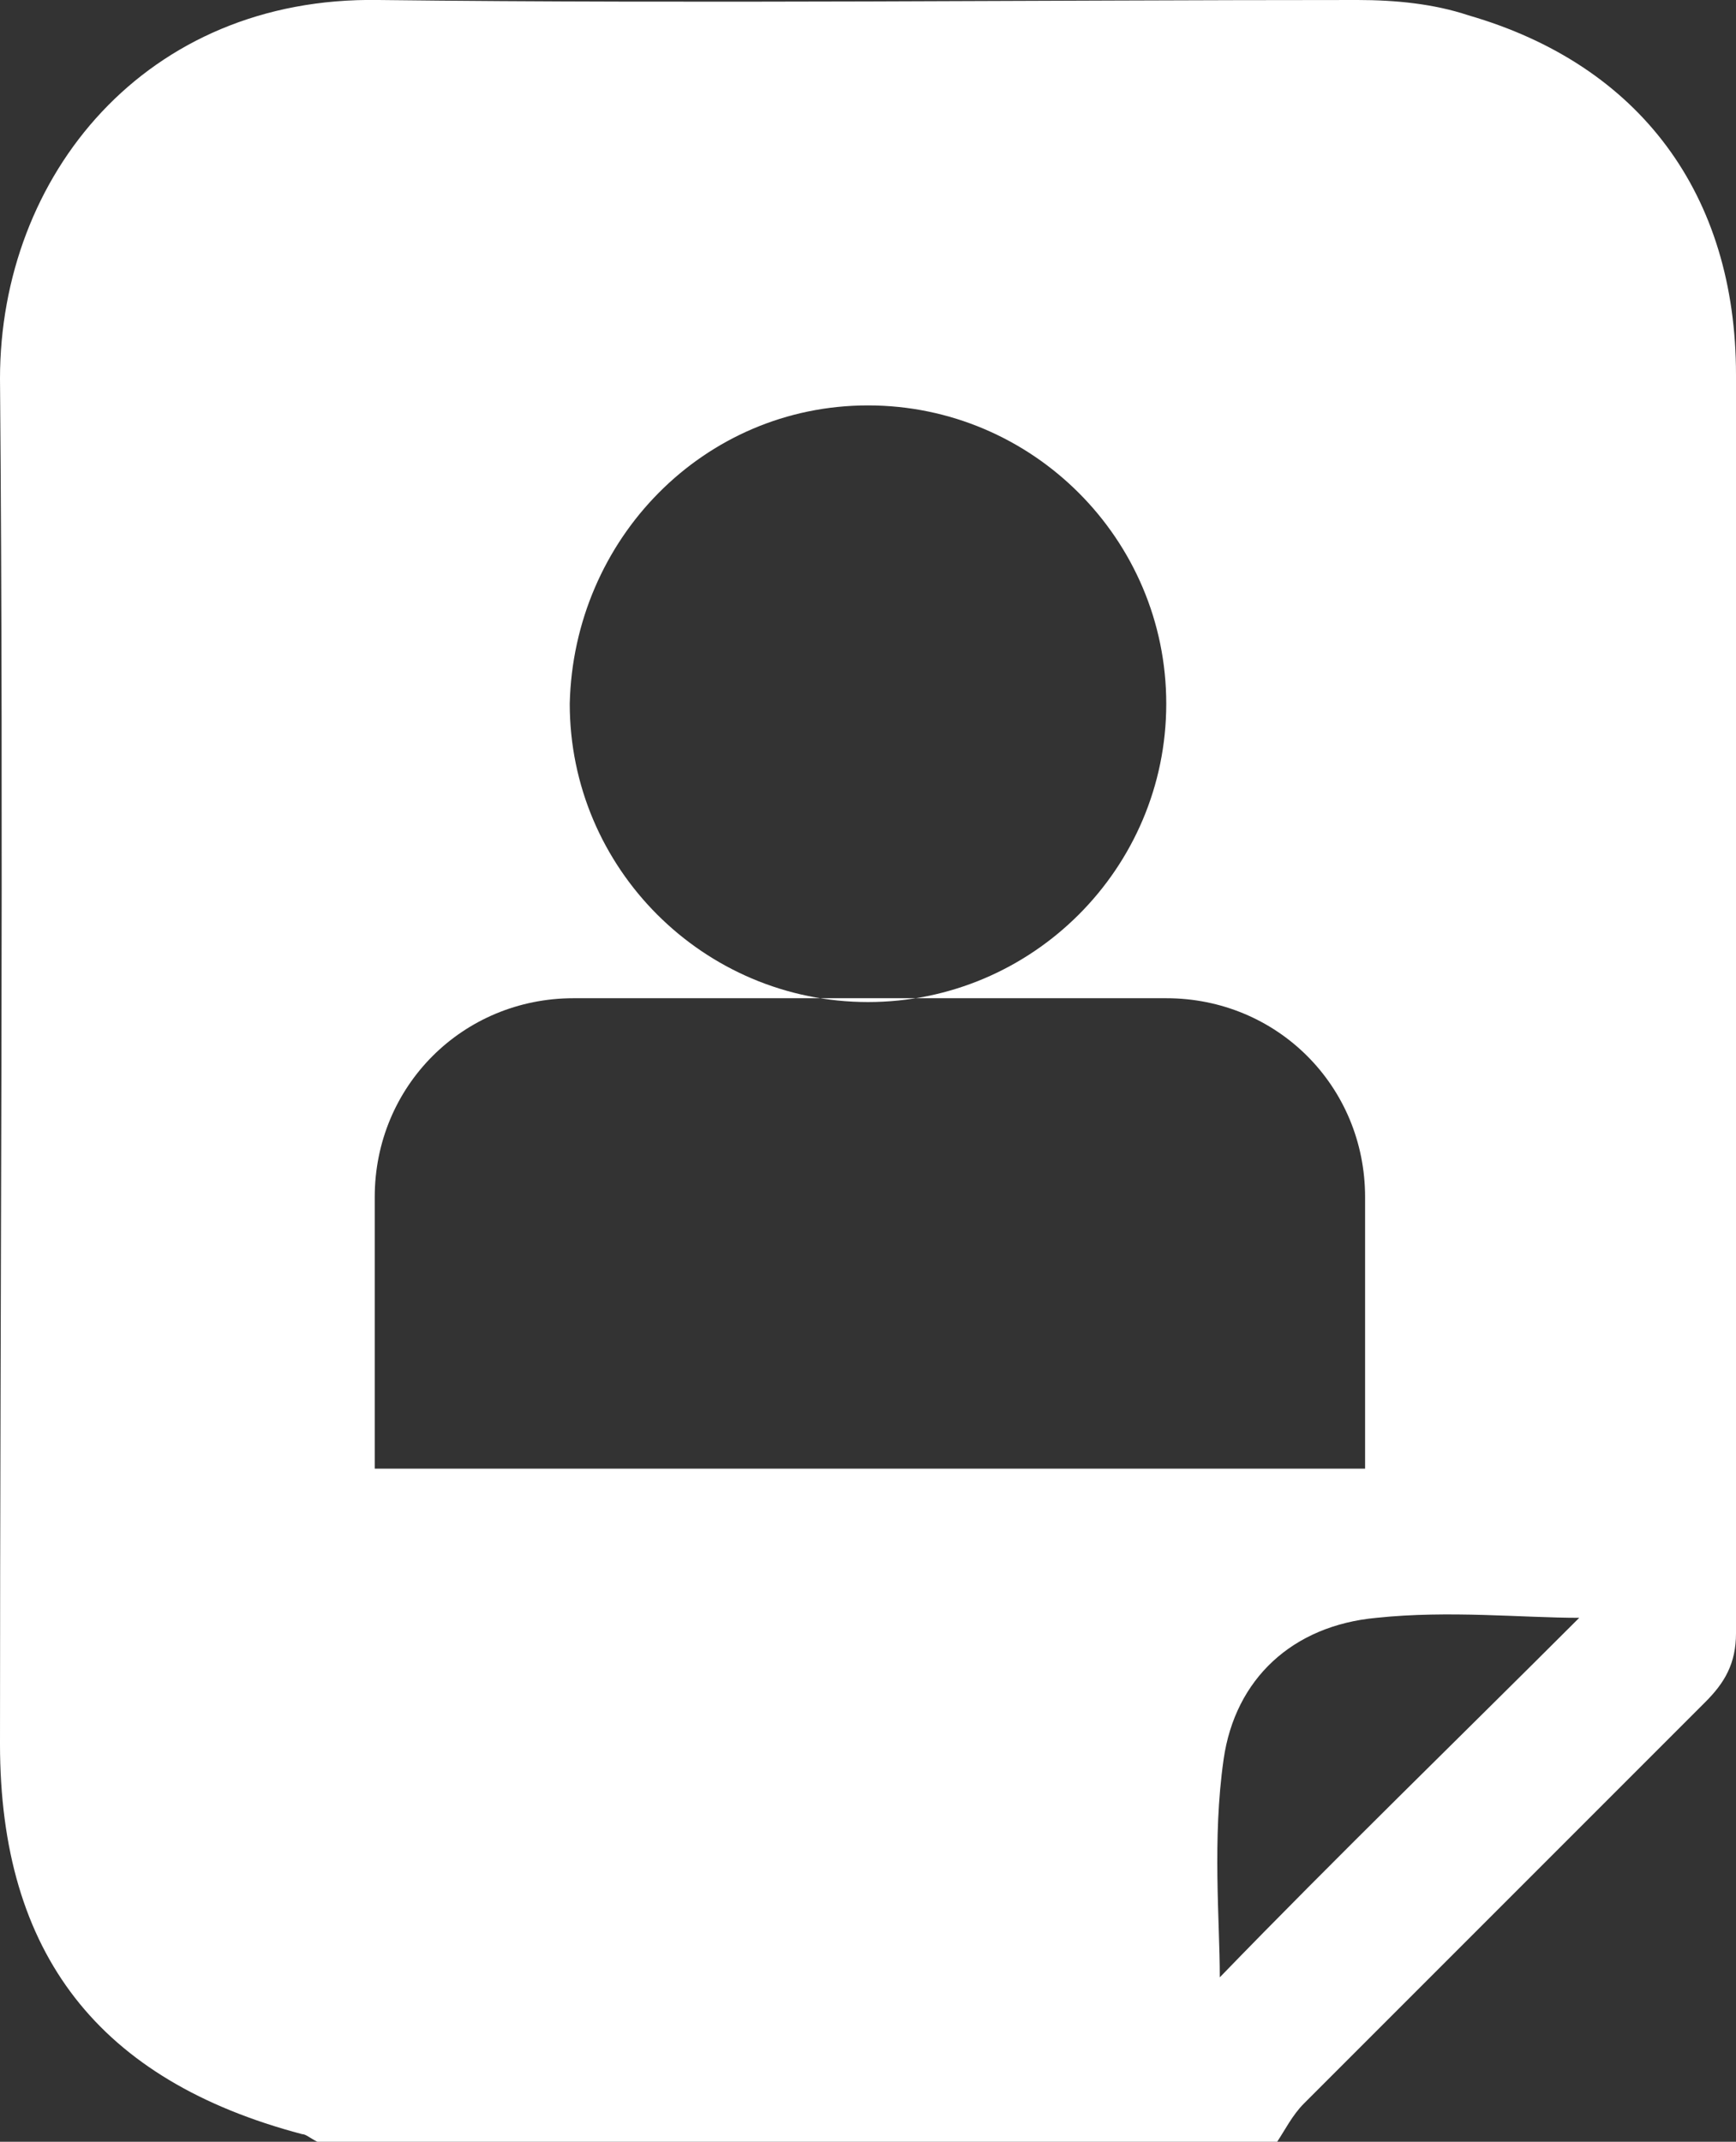 <?xml version="1.0" encoding="utf-8"?>
<!-- Generator: Adobe Illustrator 28.3.0, SVG Export Plug-In . SVG Version: 6.00 Build 0)  -->
<svg version="1.1" id="_レイヤー_2" xmlns="http://www.w3.org/2000/svg" xmlns:xlink="http://www.w3.org/1999/xlink" x="0px"
	 y="0px" viewBox="0 0 45.4 56" style="enable-background:new 0 0 45.4 56;" xml:space="preserve">
<rect x="0" y="0" width="45.4" height="56" fill="#333333" stroke="none"/>
<style type="text/css">
	.st0{fill:#FFFFFF;}
</style>
<path class="st0" d="M45.4,9.8c0-4.7-2.5-8.1-7-9.4C37.5,0.1,36.5,0,35.5,0C27,0,18.4,0.1,9.9,0C3.8-0.1,0,4.6,0,9.9
	c0.1,11.9,0,23.8,0,35.7c0,5.5,2.6,8.8,7.9,10.2c0.1,0,0.2,0.1,0.4,0.2h25.1c0.2-0.3,0.4-0.7,0.7-1c3.5-3.5,7-7,10.5-10.5
	c0.5-0.5,0.8-1,0.8-1.8C45.4,31.7,45.4,20.7,45.4,9.8z M22.7,10.6c4.3,0,7.8,3.5,7.8,7.8c0,4.3-3.5,7.8-7.8,7.8
	c-4.3,0-7.8-3.5-7.8-7.8C15,14.1,18.4,10.6,22.7,10.6z M9.8,31.3c0-2.9,2.3-5.2,5.2-5.2h0h15.5c2.9,0,5.2,2.3,5.2,5.2v7.1H9.8V31.3z
	 M31.9,51.7c0-1.5-0.2-3.6,0.1-5.7c0.3-2.1,1.8-3.5,4-3.7c1.9-0.2,3.8,0,5.3,0C38.2,45.4,34.9,48.6,31.9,51.7z"/>
</svg>
